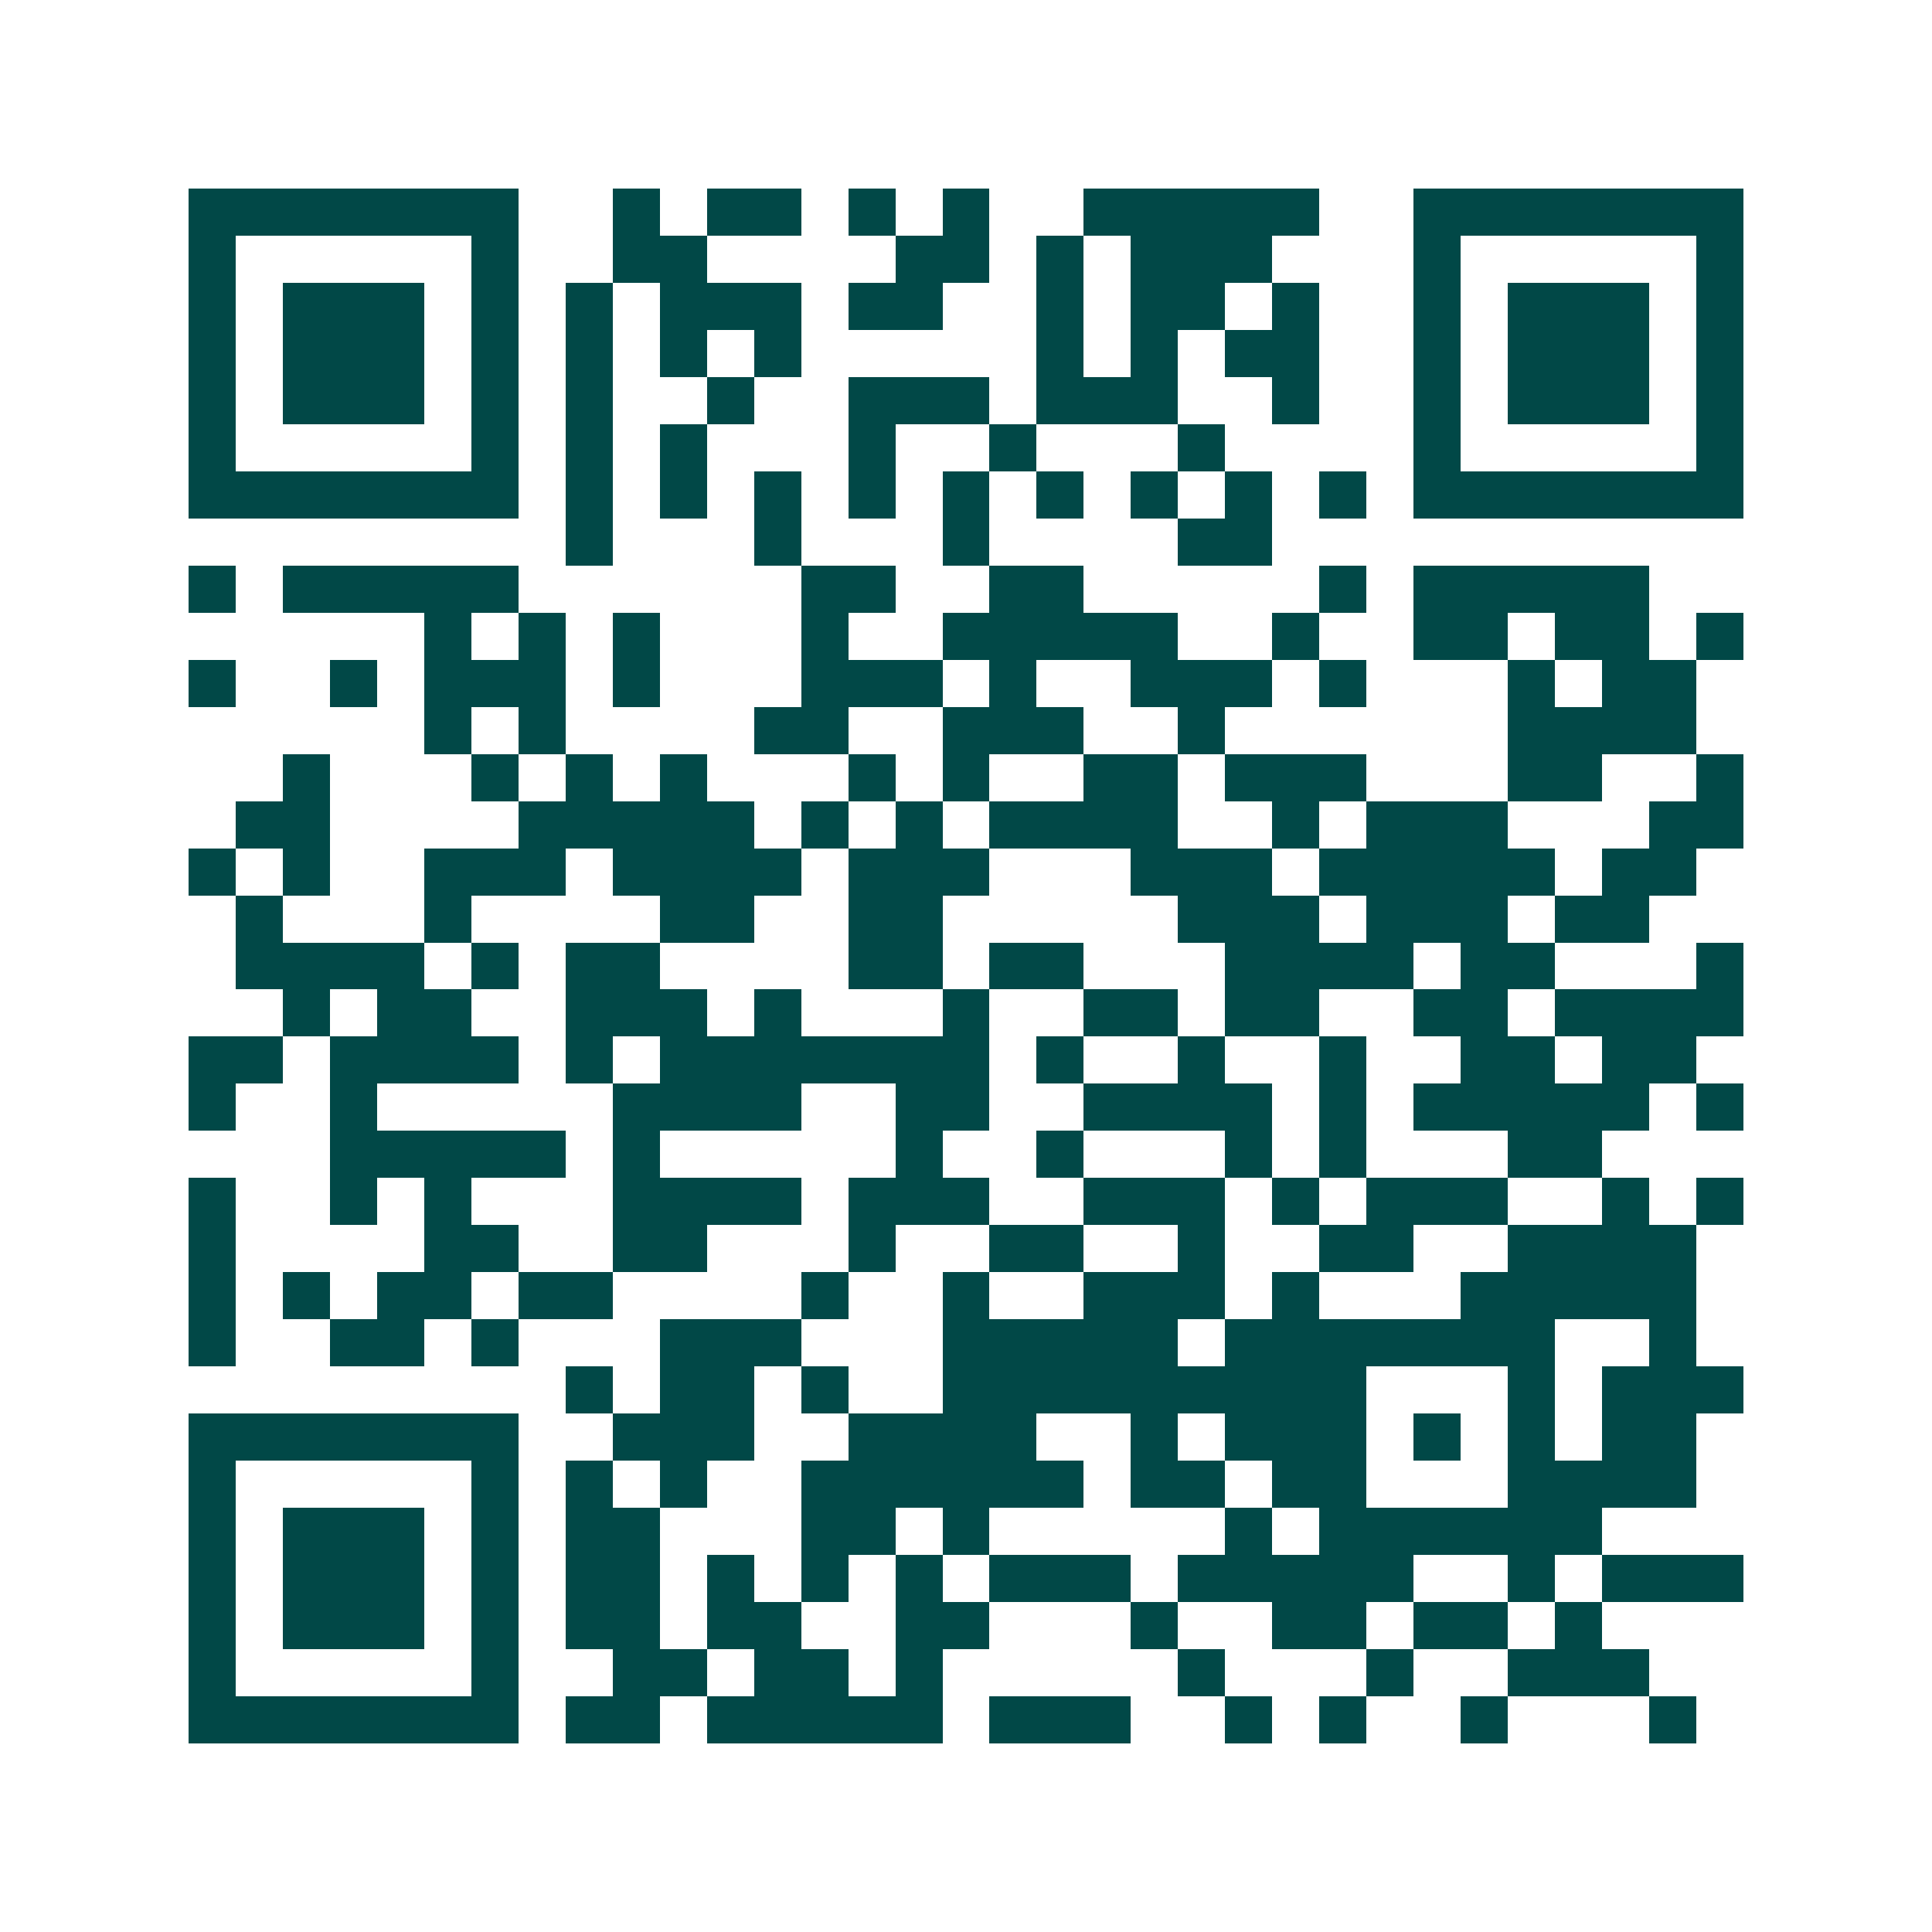 <svg xmlns="http://www.w3.org/2000/svg" width="200" height="200" viewBox="0 0 41 41" shape-rendering="crispEdges"><path fill="#ffffff" d="M0 0h41v41H0z"/><path stroke="#014847" d="M4 4.5h7m2 0h1m1 0h2m1 0h1m1 0h1m2 0h5m2 0h7M4 5.5h1m5 0h1m2 0h2m4 0h2m1 0h1m1 0h3m3 0h1m5 0h1M4 6.5h1m1 0h3m1 0h1m1 0h1m1 0h3m1 0h2m2 0h1m1 0h2m1 0h1m2 0h1m1 0h3m1 0h1M4 7.5h1m1 0h3m1 0h1m1 0h1m1 0h1m1 0h1m5 0h1m1 0h1m1 0h2m2 0h1m1 0h3m1 0h1M4 8.5h1m1 0h3m1 0h1m1 0h1m2 0h1m2 0h3m1 0h3m2 0h1m2 0h1m1 0h3m1 0h1M4 9.5h1m5 0h1m1 0h1m1 0h1m3 0h1m2 0h1m3 0h1m4 0h1m5 0h1M4 10.5h7m1 0h1m1 0h1m1 0h1m1 0h1m1 0h1m1 0h1m1 0h1m1 0h1m1 0h1m1 0h7M12 11.5h1m3 0h1m3 0h1m4 0h2M4 12.5h1m1 0h5m6 0h2m2 0h2m5 0h1m1 0h5M9 13.5h1m1 0h1m1 0h1m3 0h1m2 0h5m2 0h1m2 0h2m1 0h2m1 0h1M4 14.5h1m2 0h1m1 0h3m1 0h1m3 0h3m1 0h1m2 0h3m1 0h1m3 0h1m1 0h2M9 15.5h1m1 0h1m4 0h2m2 0h3m2 0h1m6 0h4M6 16.5h1m3 0h1m1 0h1m1 0h1m3 0h1m1 0h1m2 0h2m1 0h3m3 0h2m2 0h1M5 17.5h2m4 0h5m1 0h1m1 0h1m1 0h4m2 0h1m1 0h3m3 0h2M4 18.5h1m1 0h1m2 0h3m1 0h4m1 0h3m3 0h3m1 0h5m1 0h2M5 19.5h1m3 0h1m4 0h2m2 0h2m5 0h3m1 0h3m1 0h2M5 20.5h4m1 0h1m1 0h2m4 0h2m1 0h2m3 0h4m1 0h2m3 0h1M6 21.5h1m1 0h2m2 0h3m1 0h1m3 0h1m2 0h2m1 0h2m2 0h2m1 0h4M4 22.5h2m1 0h4m1 0h1m1 0h7m1 0h1m2 0h1m2 0h1m2 0h2m1 0h2M4 23.5h1m2 0h1m5 0h4m2 0h2m2 0h4m1 0h1m1 0h5m1 0h1M7 24.5h5m1 0h1m5 0h1m2 0h1m3 0h1m1 0h1m3 0h2M4 25.5h1m2 0h1m1 0h1m3 0h4m1 0h3m2 0h3m1 0h1m1 0h3m2 0h1m1 0h1M4 26.5h1m4 0h2m2 0h2m3 0h1m2 0h2m2 0h1m2 0h2m2 0h4M4 27.5h1m1 0h1m1 0h2m1 0h2m4 0h1m2 0h1m2 0h3m1 0h1m3 0h5M4 28.5h1m2 0h2m1 0h1m3 0h3m3 0h5m1 0h7m2 0h1M12 29.5h1m1 0h2m1 0h1m2 0h9m3 0h1m1 0h3M4 30.5h7m2 0h3m2 0h4m2 0h1m1 0h3m1 0h1m1 0h1m1 0h2M4 31.5h1m5 0h1m1 0h1m1 0h1m2 0h6m1 0h2m1 0h2m3 0h4M4 32.5h1m1 0h3m1 0h1m1 0h2m3 0h2m1 0h1m5 0h1m1 0h6M4 33.5h1m1 0h3m1 0h1m1 0h2m1 0h1m1 0h1m1 0h1m1 0h3m1 0h5m2 0h1m1 0h3M4 34.5h1m1 0h3m1 0h1m1 0h2m1 0h2m2 0h2m3 0h1m2 0h2m1 0h2m1 0h1M4 35.5h1m5 0h1m2 0h2m1 0h2m1 0h1m5 0h1m3 0h1m2 0h3M4 36.5h7m1 0h2m1 0h5m1 0h3m2 0h1m1 0h1m2 0h1m3 0h1"/></svg>
